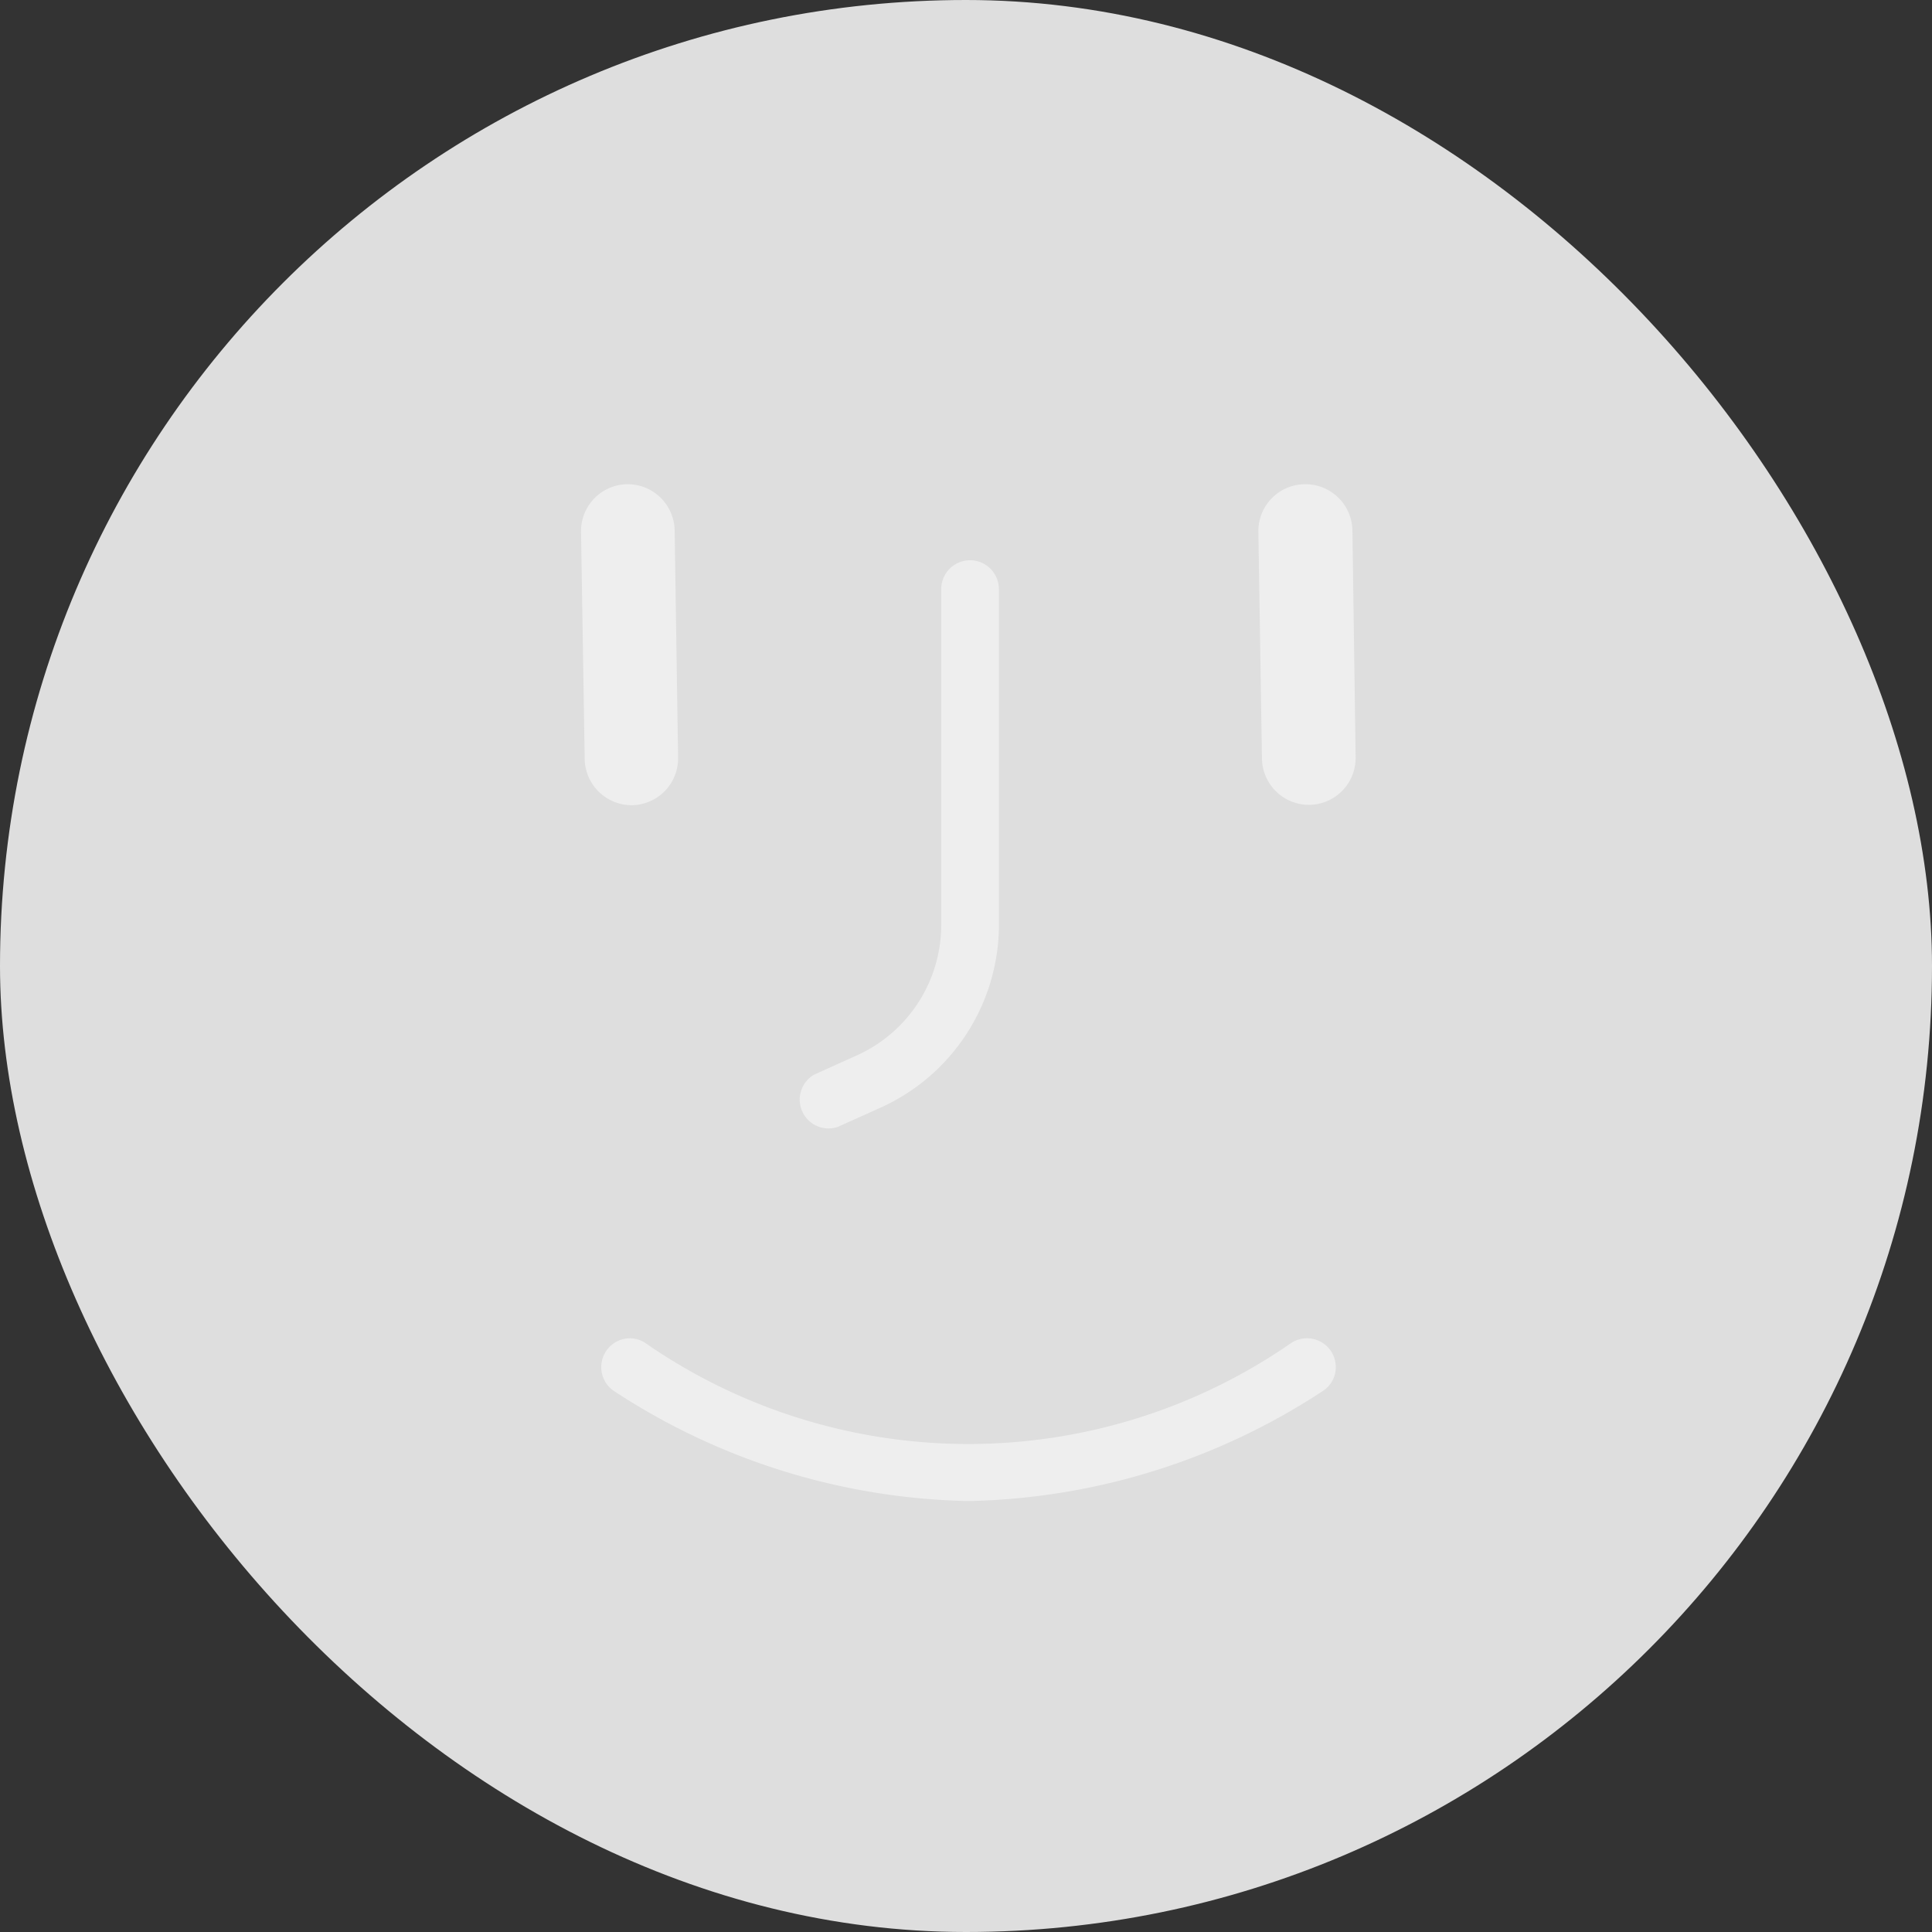 <svg xmlns="http://www.w3.org/2000/svg" xmlns:xlink="http://www.w3.org/1999/xlink" width="97" height="97" viewBox="0 0 97 97">
  <rect x="0" y="0" width="97" height="97" fill="#333333" stroke="none"/>
  <defs>
    <clipPath id="clip-path">
      <rect id="사각형_920" data-name="사각형 920" width="38.89" height="51.052" fill="#eee"/>
    </clipPath>
  </defs>
  <g id="그룹_11955" data-name="그룹 11955" transform="translate(8395 17256)">
    <rect id="사각형_919" data-name="사각형 919" width="97" height="97" rx="48.5" transform="translate(-8395 -17256)" fill="#dedede"/>
    <g id="그룹_11954" data-name="그룹 11954" transform="translate(-8365.828 -17231.689)">
      <g id="그룹_11953" data-name="그룹 11953" clip-path="url(#clip-path)">
        <path id="패스_2507" data-name="패스 2507" d="M4.873,13.71a2.354,2.354,0,0,1-2.3,2.406H2.534A2.361,2.361,0,0,1,.184,13.8L0,2.388A2.354,2.354,0,0,1,2.316,0h.041A2.361,2.361,0,0,1,4.7,2.316Z" transform="translate(0)" fill="#eee"/>
        <path id="패스_2508" data-name="패스 2508" d="M143.161,13.71a2.354,2.354,0,0,1-2.316,2.388h-.037a2.361,2.361,0,0,1-2.35-2.316l-.18-11.394A2.354,2.354,0,0,1,140.612,0h.041A2.361,2.361,0,0,1,143,2.316Z" transform="translate(-104.271)" fill="#eee"/>
        <path id="패스_2509" data-name="패스 2509" d="M54.167,16.879V33.745a10.09,10.09,0,0,1-5.941,9.19l-2.148.967a1.447,1.447,0,0,1-1.188-2.624l2.144-.967a7.189,7.189,0,0,0,4.235-6.548V16.9a1.447,1.447,0,0,1,2.894,0" transform="translate(-33.185 -11.635)" fill="#eee"/>
        <path id="패스_2510" data-name="패스 2510" d="M40.9,176.086a1.454,1.454,0,0,1-.648.9,33.571,33.571,0,0,1-17.766,5.506,33.591,33.591,0,0,1-17.766-5.506,1.447,1.447,0,0,1,.435-2.624,1.3,1.3,0,0,1,.334-.041,1.421,1.421,0,0,1,.75.217,28.451,28.451,0,0,0,32.481,0,1.447,1.447,0,0,1,2.174,1.559" transform="translate(-3.038 -131.44)" fill="#eee"/>
      </g>
    </g>
  </g>
</svg>
